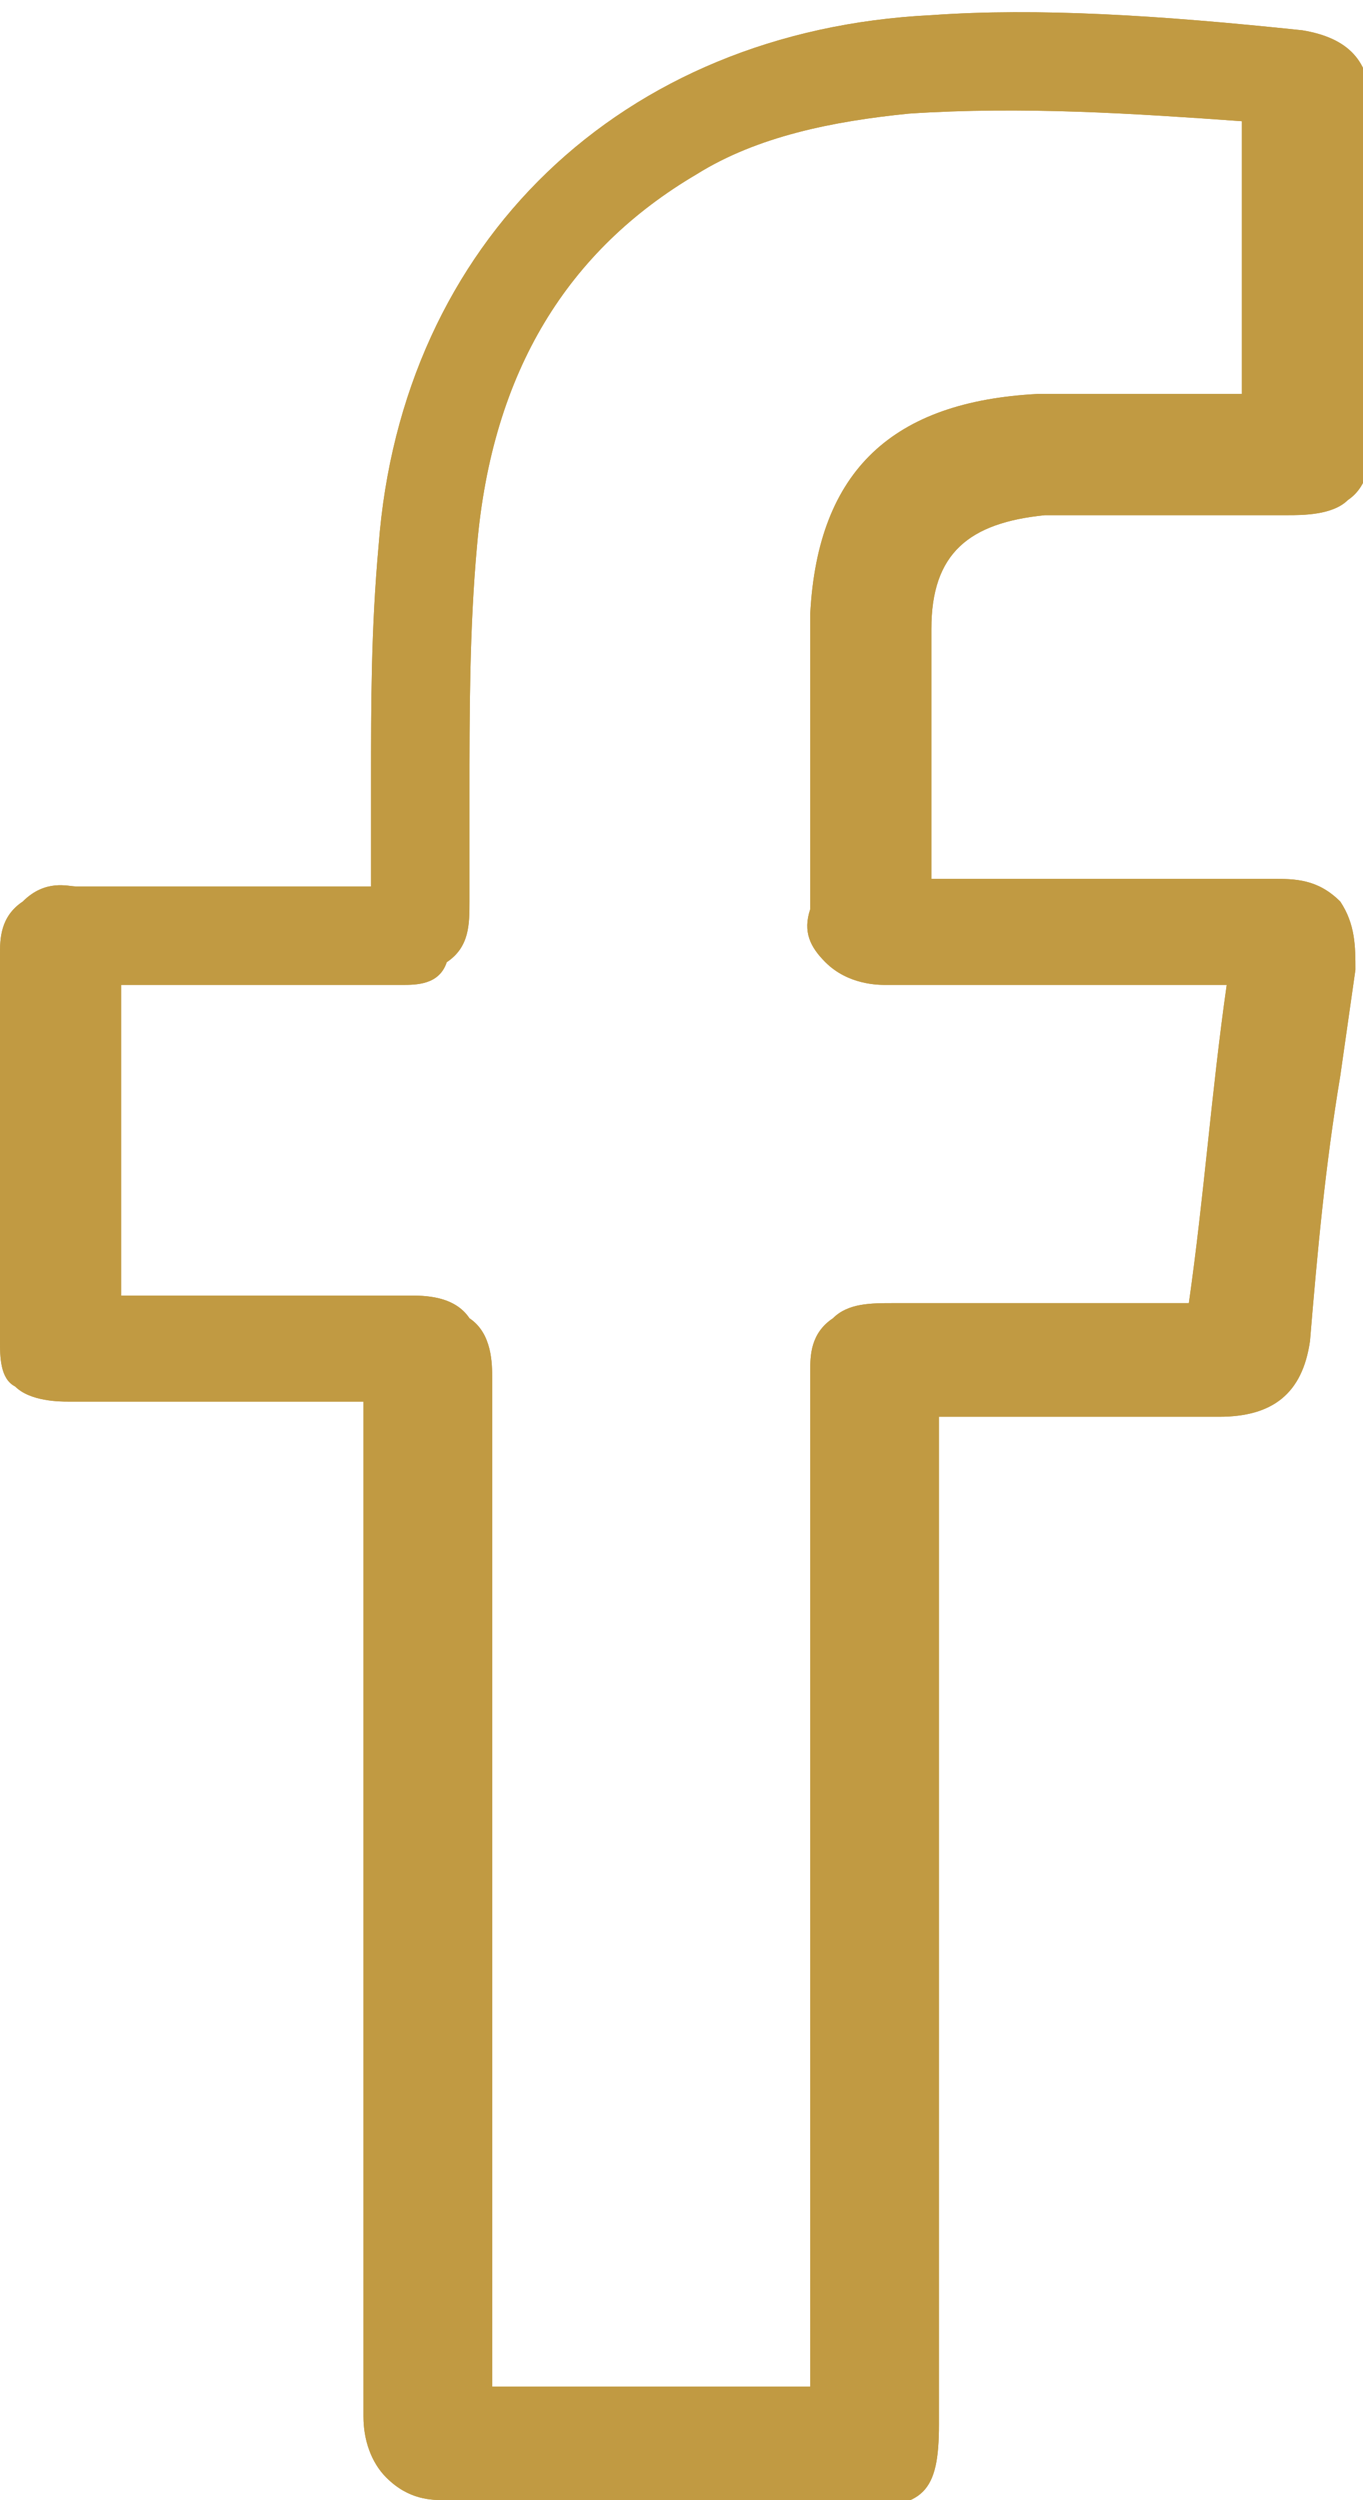 <?xml version="1.0" encoding="utf-8"?>
<!-- Generator: Adobe Illustrator 22.1.0, SVG Export Plug-In . SVG Version: 6.00 Build 0)  -->
<svg version="1.1" id="Ebene_1" xmlns="http://www.w3.org/2000/svg" xmlns:xlink="http://www.w3.org/1999/xlink" x="0px" y="0px"
	 width="18px" height="33px" viewBox="0 0 18 33" style="enable-background:new 0 0 18 33;" xml:space="preserve">
<style type="text/css">
	.st0{fill:#C19A42;}
</style>
<g>
	<g>
		<path class="st0" d="M5.9,33c-0.2,0-0.5,0-0.8-0.3c-0.2-0.2-0.3-0.5-0.3-0.8c0-4.4,0-8.8,0-13.3l0-0.1l-0.9,0c-1,0-2,0-3,0
			c-0.1,0-0.5,0-0.7-0.2C0,18.2,0,17.9,0,17.7c0-1.7,0-3.4,0-5.1c0-0.2,0-0.5,0.3-0.7c0.3-0.3,0.6-0.2,0.7-0.2c0.6,0,1.2,0,1.8,0
			c0.7,0,1.4,0,2.1,0c0-0.5,0-1,0-1.4c0-1,0-2,0.1-3.1c0.3-4,3.2-6.8,7.3-7c1.4-0.1,3,0,4.9,0.2c0.6,0.1,0.9,0.4,0.9,1
			c0,1.5,0,3,0,4.5c0,0.1,0,0.5-0.3,0.7c-0.2,0.2-0.6,0.2-0.8,0.2c-0.6,0-1.3,0-1.9,0l-0.7,0c-0.2,0-0.4,0-0.6,0
			c-1,0.1-1.5,0.5-1.5,1.5c0,0.6,0,1.3,0,1.9c0,0.5,0,0.9,0,1.4c1.4,0,2.8,0,4.1,0h0.4c0.3,0,0.6,0,0.9,0.3c0.2,0.3,0.2,0.6,0.2,0.9
			l-0.2,1.4c-0.2,1.2-0.3,2.3-0.4,3.5c-0.1,0.7-0.5,1-1.2,1c-0.7,0-1.4,0-2.1,0c-0.5,0-1.1,0-1.6,0c0,1.7,0,3.3,0,5l0,8.3
			c0,0.9-0.2,1.1-1.1,1.1l-1.6,0C8.3,33,7.1,33,5.9,33C5.9,33,5.9,33,5.9,33z M7.9,31.5c0.6,0,1.2,0,1.8,0l0.9,0c0,0,0.1,0,0.1,0
			c0,0,0-0.1,0-0.1l0-4.1c0-3.1,0-6.1,0-9.2c0-0.2,0-0.5,0.3-0.7c0.2-0.2,0.5-0.2,0.8-0.2c0.7,0,1.5,0,2.2,0c0.6,0,1.1,0,1.7,0
			c0.2-1.4,0.3-2.8,0.5-4.2c-0.9,0-1.7,0-2.6,0c-0.6,0-1.3,0-1.9,0c-0.1,0-0.5,0-0.8-0.3c-0.2-0.2-0.3-0.4-0.2-0.7
			c0-0.5,0-0.9,0-1.4c0-0.8,0-1.7,0-2.5c0.1-1.9,1.1-2.8,3-2.9c1,0,1.9,0,2.7,0c0-1.3,0-2.4,0-3.6c-1.4-0.1-2.9-0.2-4.4-0.1
			c-1,0.1-2,0.3-2.8,0.8c-1.7,1-2.7,2.6-2.9,4.9c-0.1,1.1-0.1,2.2-0.1,3.3c0,0.5,0,1,0,1.4c0,0.3,0,0.6-0.3,0.8
			C5.8,13,5.5,13,5.3,13c-0.7,0-1.5,0-2.2,0c-0.5,0-1,0-1.5,0c0,1.4,0,2.8,0,4.1c0.6,0,1.1,0,1.6,0c0.7,0,1.4,0,2.2,0
			c0.2,0,0.6,0,0.8,0.3c0.3,0.2,0.3,0.6,0.3,0.8c0,1.6,0,3.3,0,4.9l0,3.4c0,1.7,0,3.3,0,5C6.9,31.5,7.4,31.5,7.9,31.5z"/>
	</g>
</g>
<g>
	<g>
		<path class="st0" d="M5.9,33c-0.2,0-0.5,0-0.8-0.3c-0.2-0.2-0.3-0.5-0.3-0.8c0-4.4,0-8.8,0-13.3l0-0.1l-0.9,0c-1,0-2,0-3,0
			c-0.1,0-0.5,0-0.7-0.2C0,18.2,0,17.9,0,17.7c0-1.7,0-3.4,0-5.1c0-0.2,0-0.5,0.3-0.7c0.3-0.3,0.6-0.2,0.7-0.2c0.6,0,1.2,0,1.8,0
			c0.7,0,1.4,0,2.1,0c0-0.5,0-1,0-1.4c0-1,0-2,0.1-3.1c0.3-4,3.2-6.8,7.3-7c1.4-0.1,3,0,4.9,0.2c0.6,0.1,0.9,0.4,0.9,1
			c0,1.5,0,3,0,4.5c0,0.1,0,0.5-0.3,0.7c-0.2,0.2-0.6,0.2-0.8,0.2c-0.6,0-1.3,0-1.9,0l-0.7,0c-0.2,0-0.4,0-0.6,0
			c-1,0.1-1.5,0.5-1.5,1.5c0,0.6,0,1.3,0,1.9c0,0.5,0,0.9,0,1.4c1.4,0,2.8,0,4.1,0h0.4c0.3,0,0.6,0,0.9,0.3c0.2,0.3,0.2,0.6,0.2,0.9
			l-0.2,1.4c-0.2,1.2-0.3,2.3-0.4,3.5c-0.1,0.7-0.5,1-1.2,1c-0.7,0-1.4,0-2.1,0c-0.5,0-1.1,0-1.6,0c0,1.7,0,3.3,0,5l0,8.3
			c0,0.9-0.2,1.1-1.1,1.1l-1.6,0C8.3,33,7.1,33,5.9,33C5.9,33,5.9,33,5.9,33z M7.9,31.5c0.6,0,1.2,0,1.8,0l0.9,0c0,0,0.1,0,0.1,0
			c0,0,0-0.1,0-0.1l0-4.1c0-3.1,0-6.1,0-9.2c0-0.2,0-0.5,0.3-0.7c0.2-0.2,0.5-0.2,0.8-0.2c0.7,0,1.5,0,2.2,0c0.6,0,1.1,0,1.7,0
			c0.2-1.4,0.3-2.8,0.5-4.2c-0.9,0-1.7,0-2.6,0c-0.6,0-1.3,0-1.9,0c-0.1,0-0.5,0-0.8-0.3c-0.2-0.2-0.3-0.4-0.2-0.7
			c0-0.5,0-0.9,0-1.4c0-0.8,0-1.7,0-2.5c0.1-1.9,1.1-2.8,3-2.9c1,0,1.9,0,2.7,0c0-1.3,0-2.4,0-3.6c-1.4-0.1-2.9-0.2-4.4-0.1
			c-1,0.1-2,0.3-2.8,0.8c-1.7,1-2.7,2.6-2.9,4.9c-0.1,1.1-0.1,2.2-0.1,3.3c0,0.5,0,1,0,1.4c0,0.3,0,0.6-0.3,0.8
			C5.8,13,5.5,13,5.3,13c-0.7,0-1.5,0-2.2,0c-0.5,0-1,0-1.5,0c0,1.4,0,2.8,0,4.1c0.6,0,1.1,0,1.6,0c0.7,0,1.4,0,2.2,0
			c0.2,0,0.6,0,0.8,0.3c0.3,0.2,0.3,0.6,0.3,0.8c0,1.6,0,3.3,0,4.9l0,3.4c0,1.7,0,3.3,0,5C6.9,31.5,7.4,31.5,7.9,31.5z"/>
	</g>
</g>
</svg>

